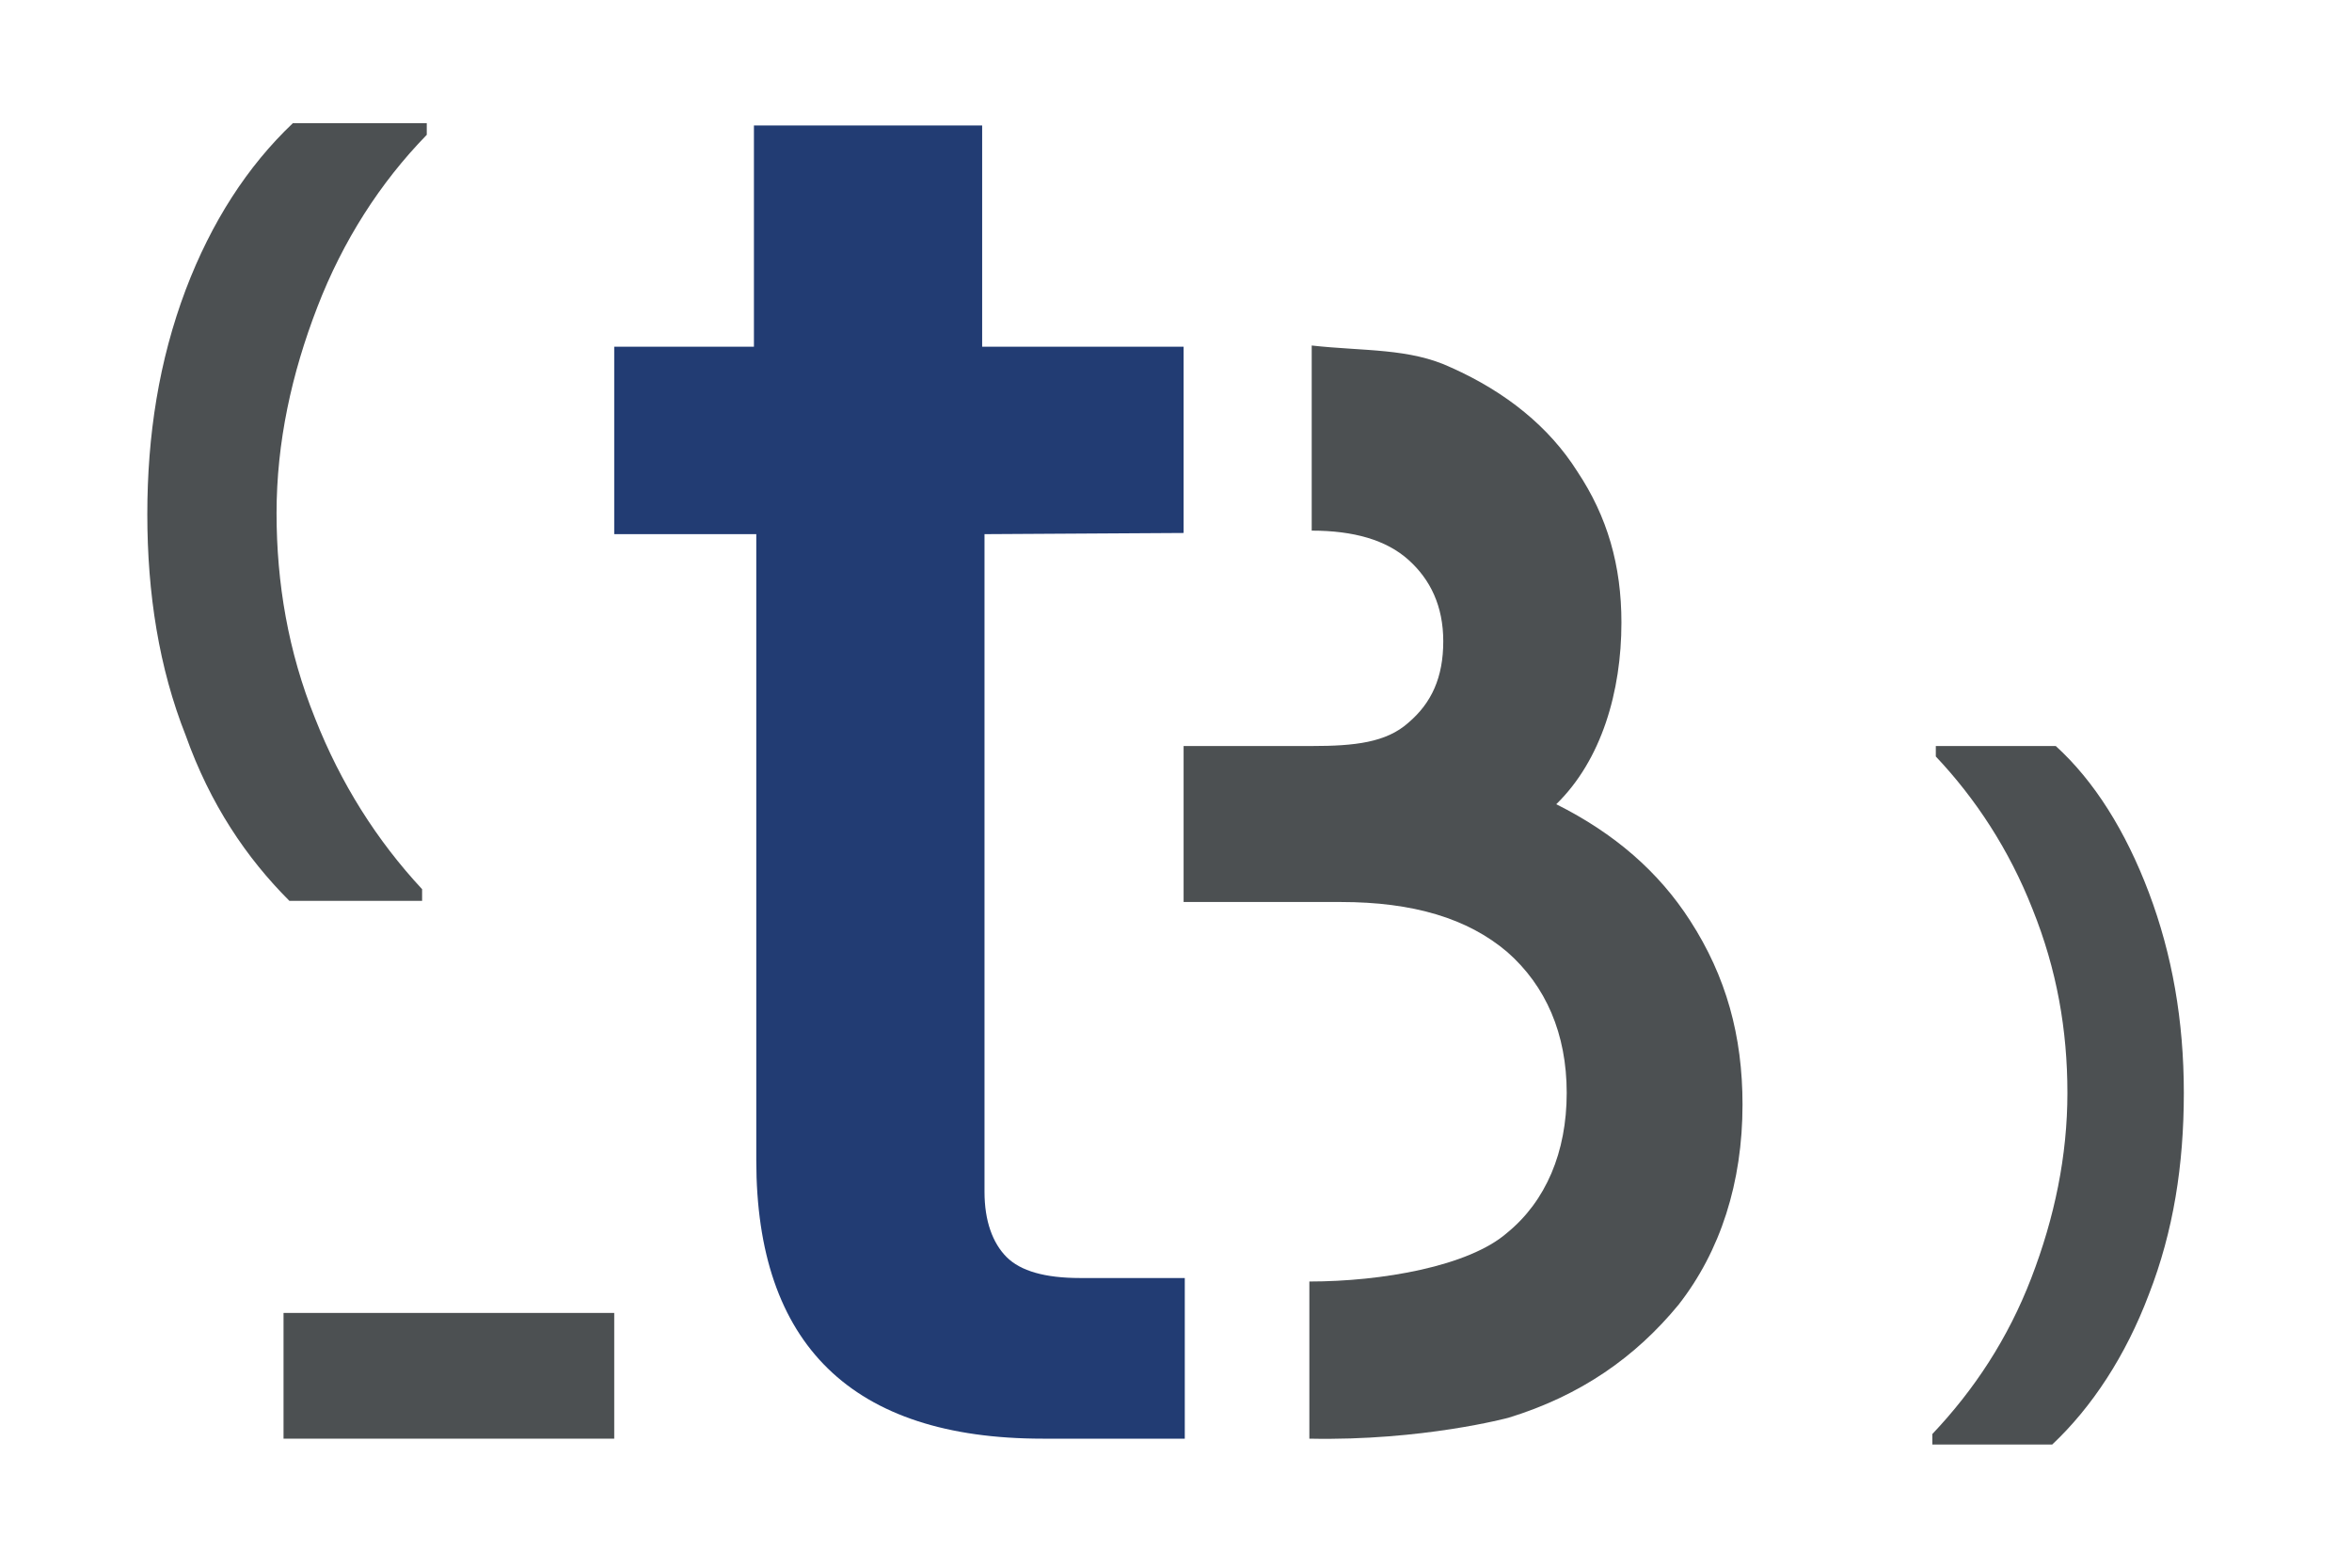<svg width="60" height="40" viewBox="0 0 60 40" fill="none" xmlns="http://www.w3.org/2000/svg">
<path d="M4.738 18.767C4.055 17.044 3.758 15.143 3.758 13.123C3.758 11.104 4.055 9.203 4.738 7.391C5.392 5.668 6.312 4.242 7.471 3.143H10.887V3.44C9.699 4.658 8.748 6.143 8.095 7.836C7.441 9.529 7.055 11.282 7.055 13.094C7.055 14.876 7.352 16.629 8.035 18.322C8.689 19.985 9.609 21.441 10.768 22.688V22.985H7.382C6.283 21.886 5.362 20.52 4.738 18.767Z" fill="#4C5052"/>
<path d="M54.819 22.777C55.413 24.352 55.71 26.045 55.71 27.886C55.71 29.728 55.443 31.421 54.819 33.025C54.225 34.599 53.363 35.906 52.353 36.857H49.294V36.59C50.363 35.461 51.225 34.154 51.819 32.609C52.413 31.065 52.74 29.49 52.74 27.886C52.74 26.282 52.472 24.738 51.849 23.193C51.254 21.678 50.393 20.371 49.383 19.302V19.035H52.443C53.423 19.926 54.225 21.203 54.819 22.777Z" fill="#4C5052"/>
<path d="M15.669 33.53V36.708H7.233V33.5H15.669V33.53Z" fill="#4C5052"/>
<path d="M25.115 13.629V30.411C25.115 31.154 25.323 31.718 25.679 32.075C26.036 32.431 26.659 32.609 27.55 32.609H30.224V36.708H26.6C21.729 36.708 19.293 34.302 19.293 29.609V13.629H15.669V8.846H19.233V3.202H25.055V8.846H30.194V13.599L25.115 13.629Z" fill="#223C73"/>
<path d="M33.402 36.708C36.284 36.768 38.482 36.174 38.482 36.174C40.323 35.609 41.719 34.629 42.819 33.292C43.888 31.926 44.452 30.174 44.452 28.183C44.452 26.431 44.036 24.916 43.115 23.49C42.313 22.243 41.185 21.262 39.7 20.52C40.858 19.391 41.363 17.639 41.363 15.886C41.363 14.431 41.007 13.183 40.234 12.024C39.521 10.896 38.422 10.005 37.026 9.381C35.957 8.876 34.798 8.965 33.462 8.816V13.539C34.531 13.539 35.363 13.777 35.927 14.282C36.492 14.787 36.818 15.47 36.818 16.361C36.818 17.282 36.521 17.936 35.927 18.441C35.363 18.945 34.561 19.035 33.462 19.035H30.194V23.015H34.204C36.046 23.015 37.442 23.431 38.452 24.292C39.432 25.154 39.967 26.372 39.967 27.886C39.967 29.401 39.432 30.649 38.452 31.451C37.472 32.312 35.244 32.698 33.402 32.698V36.708Z" fill="#4C5052"/>
</svg>
